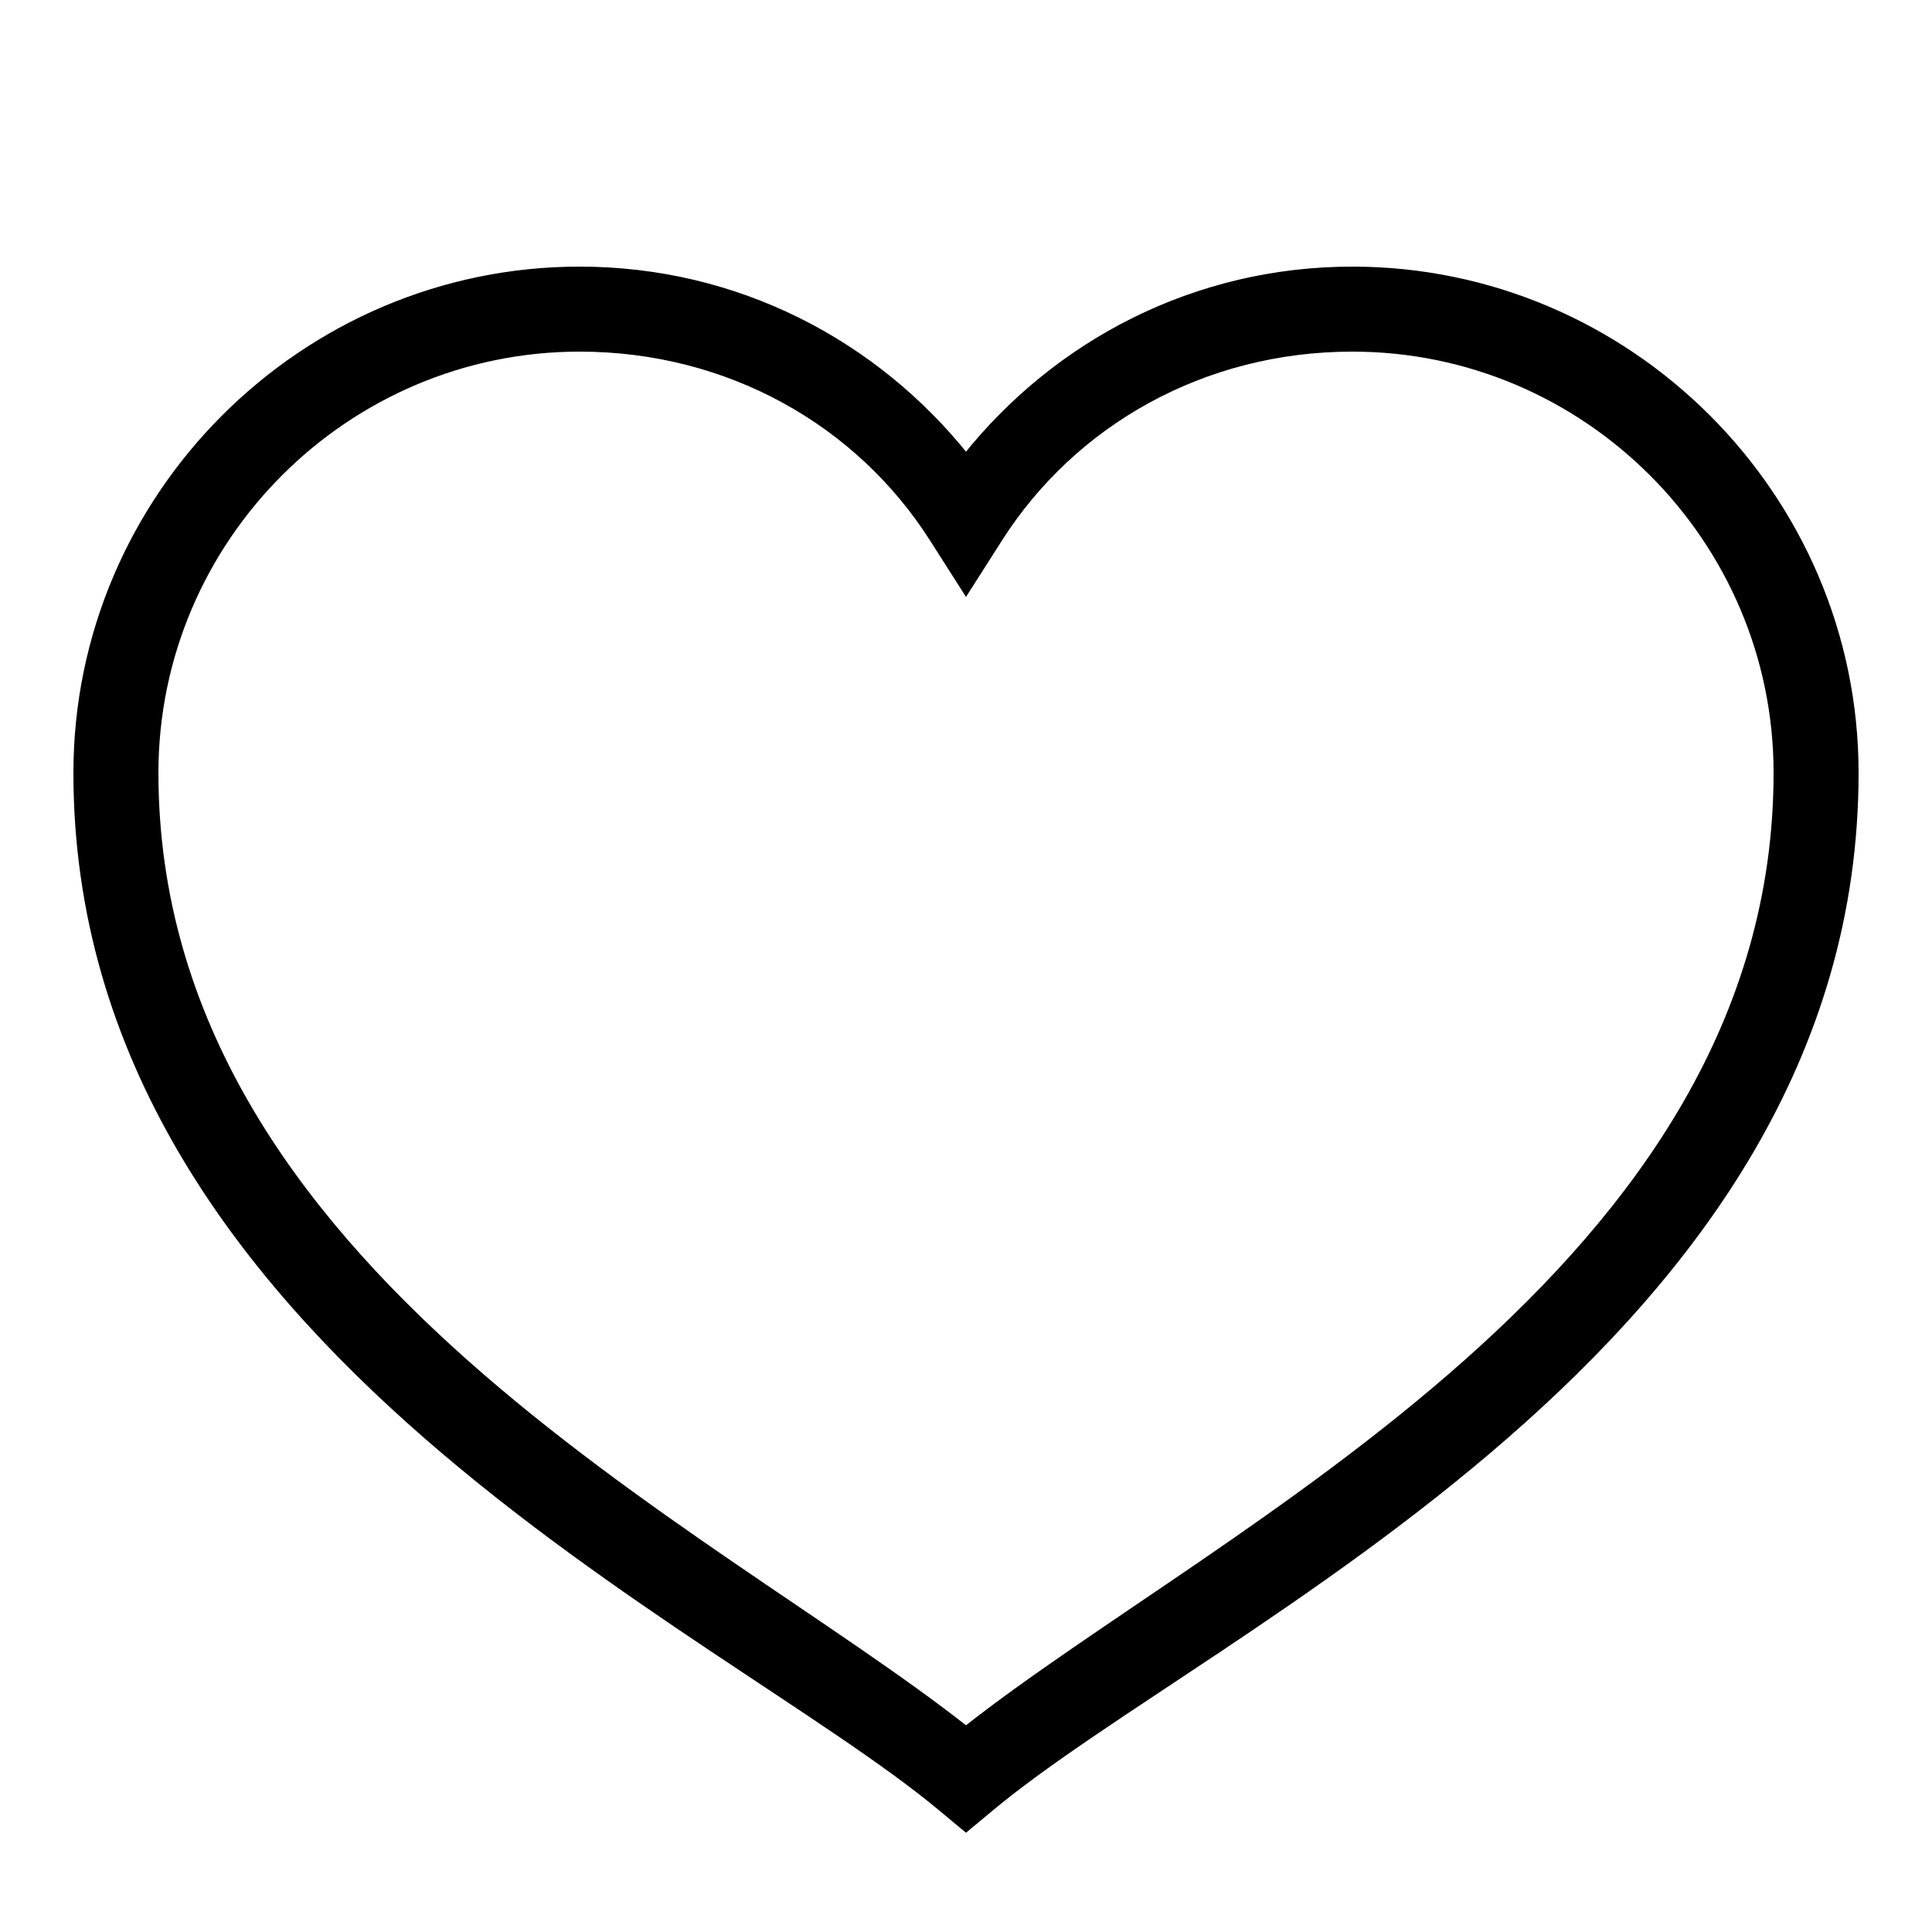 <?xml version="1.0" encoding="UTF-8"?> <svg xmlns="http://www.w3.org/2000/svg" width="50" height="50" viewBox="0 0 50 50" fill="none"><path d="M15 7C7.855 7 2 12.854 2 20C2 34.762 18.678 42.033 24.359 46.768L25 47.301L25.641 46.768C31.322 42.033 48 34.762 48 20C48 12.854 42.145 7 35 7C30.94 7 27.358 8.89 25 11.848C22.642 8.89 19.06 7 15 7ZM15 9C18.867 9 22.239 10.924 24.156 13.938L25 15.262L25.844 13.938C27.761 10.924 31.133 9 35 9C41.054 9 46 13.945 46 20C46 32.888 31.599 39.572 25 44.777C18.401 39.572 4 32.888 4 20C4 13.945 8.945 9 15 9Z" fill="black" stroke="black" stroke-width="0.2"></path></svg> 